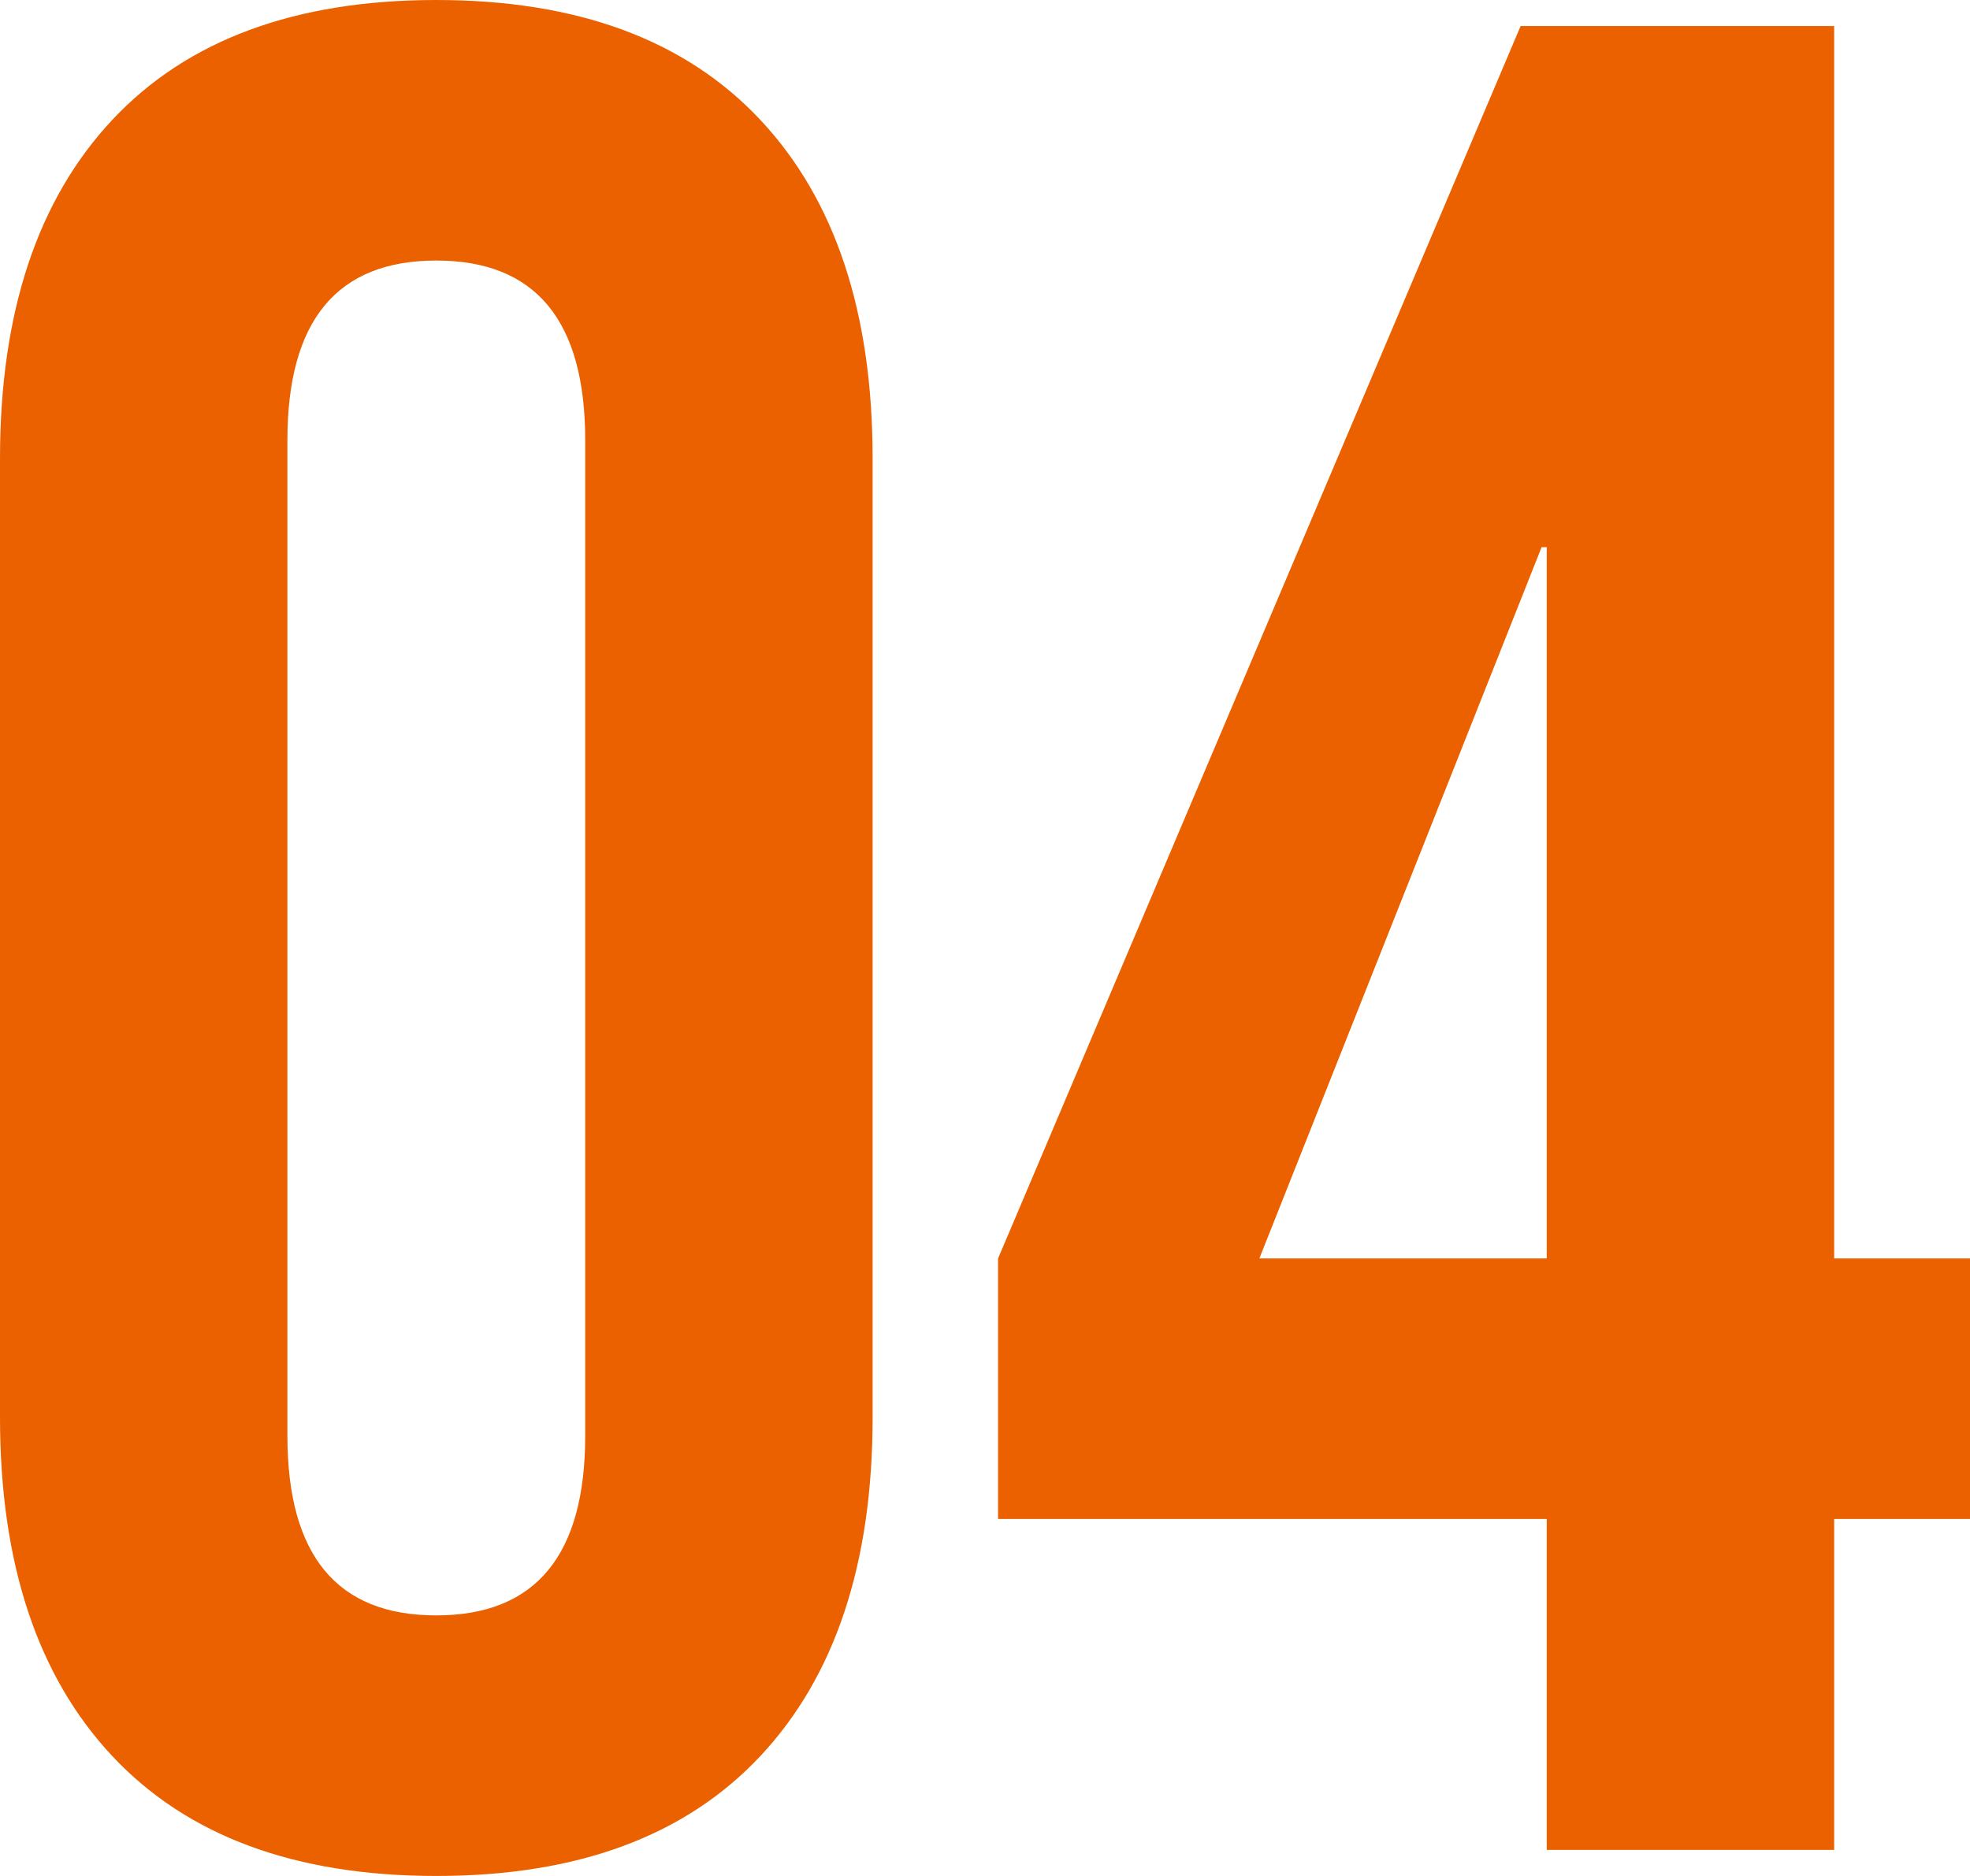 <svg xmlns="http://www.w3.org/2000/svg" width="63" height="60" viewBox="0 0 63 60">
  <g id="_04" data-name="04" transform="translate(-20 -7770)">
    <path id="パス_287" data-name="パス 287" d="M3.592,56.167Q0,52.333,0,45.333V14.666q0-7,3.592-10.833T13.953,0q6.768,0,10.361,3.833t3.592,10.833V45.333q0,7-3.592,10.834T13.953,60Q7.185,60,3.592,56.167M18.715,45.916V14.084q0-5.751-4.762-5.751T9.191,14.084V45.916q0,5.752,4.762,5.75t4.762-5.75" transform="translate(20 7770)" fill="#eb6100"/>
    <path id="パス_288" data-name="パス 288" d="M49.465,48.583H31.918V40.25L48.629.833H58.656V40.25H63v8.333H58.656V59.166H49.465Zm0-8.333V17.5H49.3L40.274,40.25Z" transform="translate(20 7770)" fill="#eb6100"/>
  </g>
</svg>
